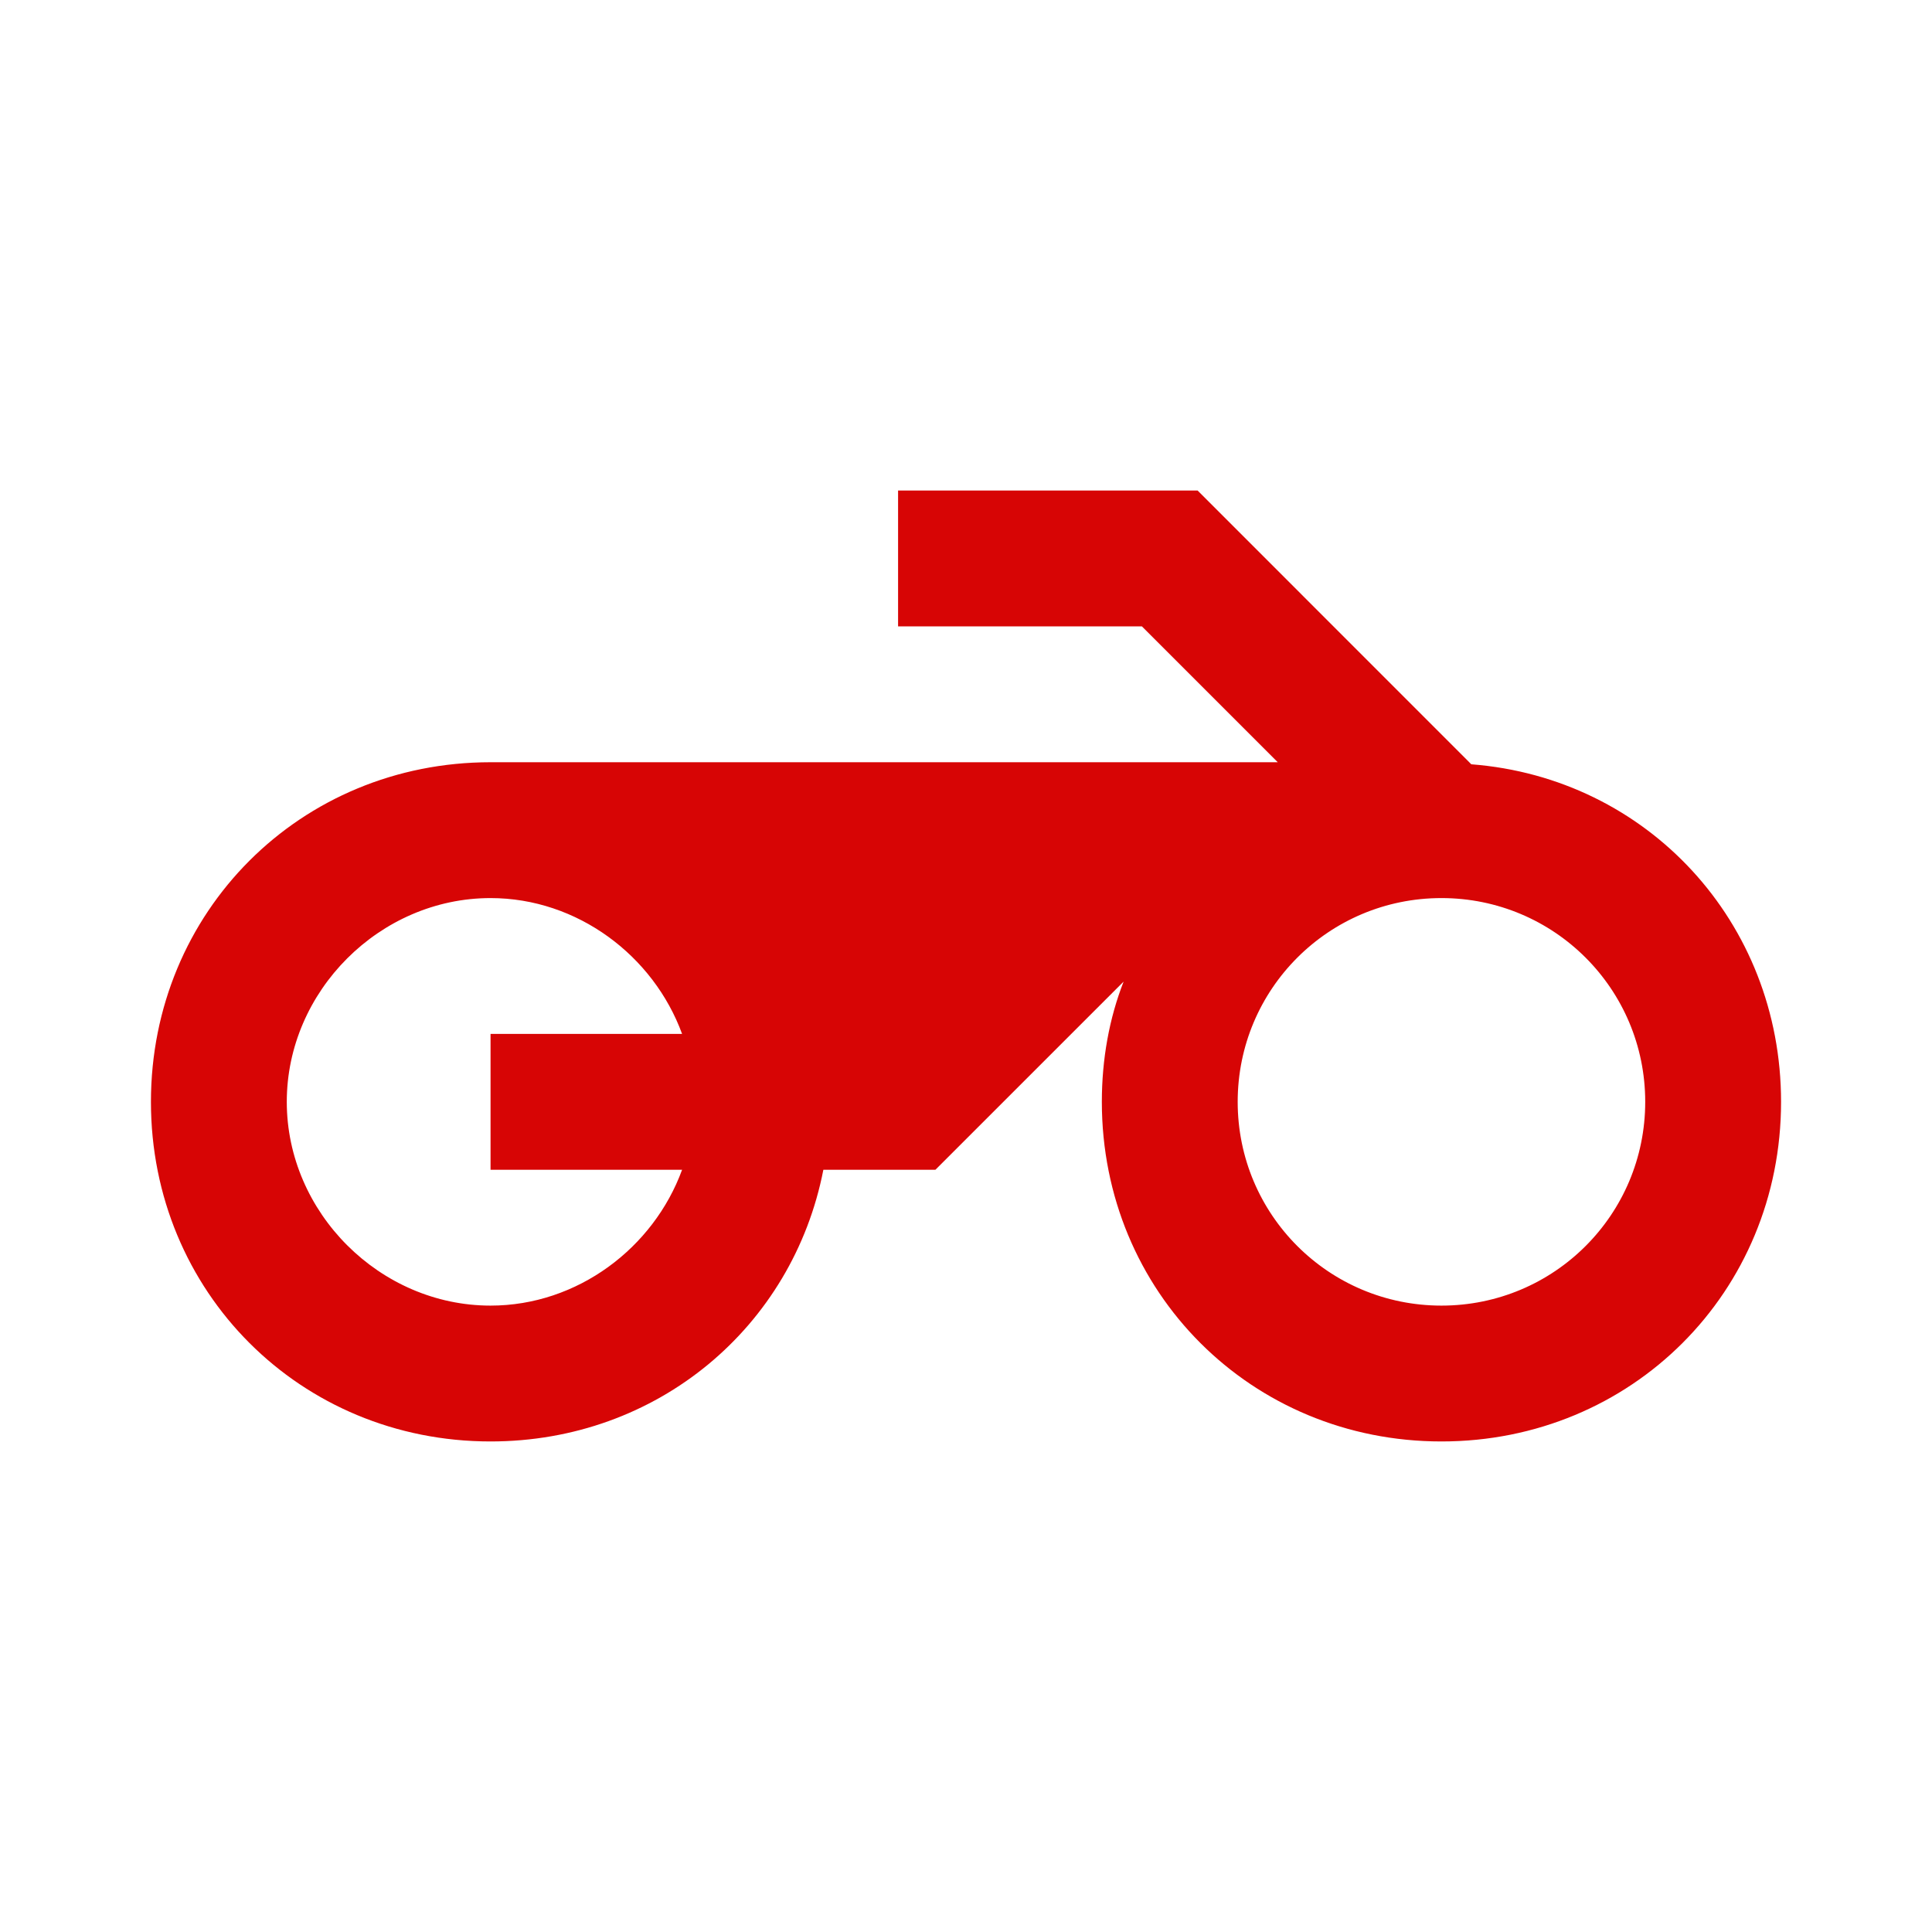 <?xml version="1.0" encoding="utf-8"?>
<!DOCTYPE svg PUBLIC "-//W3C//DTD SVG 1.1//EN" "http://www.w3.org/Graphics/SVG/1.1/DTD/svg11.dtd">
<svg xmlns="http://www.w3.org/2000/svg" xmlns:xlink="http://www.w3.org/1999/xlink" version="1.1" baseProfile="full" width="64" height="64" viewBox="0 0 64.00 64.00" enable-background="new 0 0 64.00 64.00" xml:space="preserve">
	<path fill="#d70505" d="M 48.739,25.318L 39.673,16.25L 29.75,16.25L 29.75,20.75L 37.827,20.75L 42.327,25.25L 16.25,25.25C 9.95,25.25 5,30.2 5,36.5C 5,42.799 9.95,47.75 16.25,47.75C 21.785,47.75 26.263,43.948 27.275,38.75L 30.987,38.75L 37.221,32.517C 36.746,33.731 36.5,35.083 36.5,36.5C 36.5,42.799 41.45,47.75 47.75,47.75C 54.05,47.75 59,42.799 59,36.5C 59,30.538 54.566,25.767 48.739,25.318 Z M 22.595,38.75C 21.65,41.338 19.13,43.25 16.25,43.25C 12.583,43.25 9.5,40.167 9.5,36.5C 9.5,32.833 12.583,29.75 16.25,29.75C 19.13,29.75 21.65,31.663 22.595,34.25L 16.25,34.25L 16.25,38.75L 22.595,38.75 Z M 47.75,43.25C 44.015,43.25 41,40.235 41,36.5C 41,32.764 44.015,29.75 47.75,29.75C 51.486,29.75 54.5,32.764 54.5,36.5C 54.5,40.235 51.486,43.25 47.75,43.25 Z "/>
</svg>
